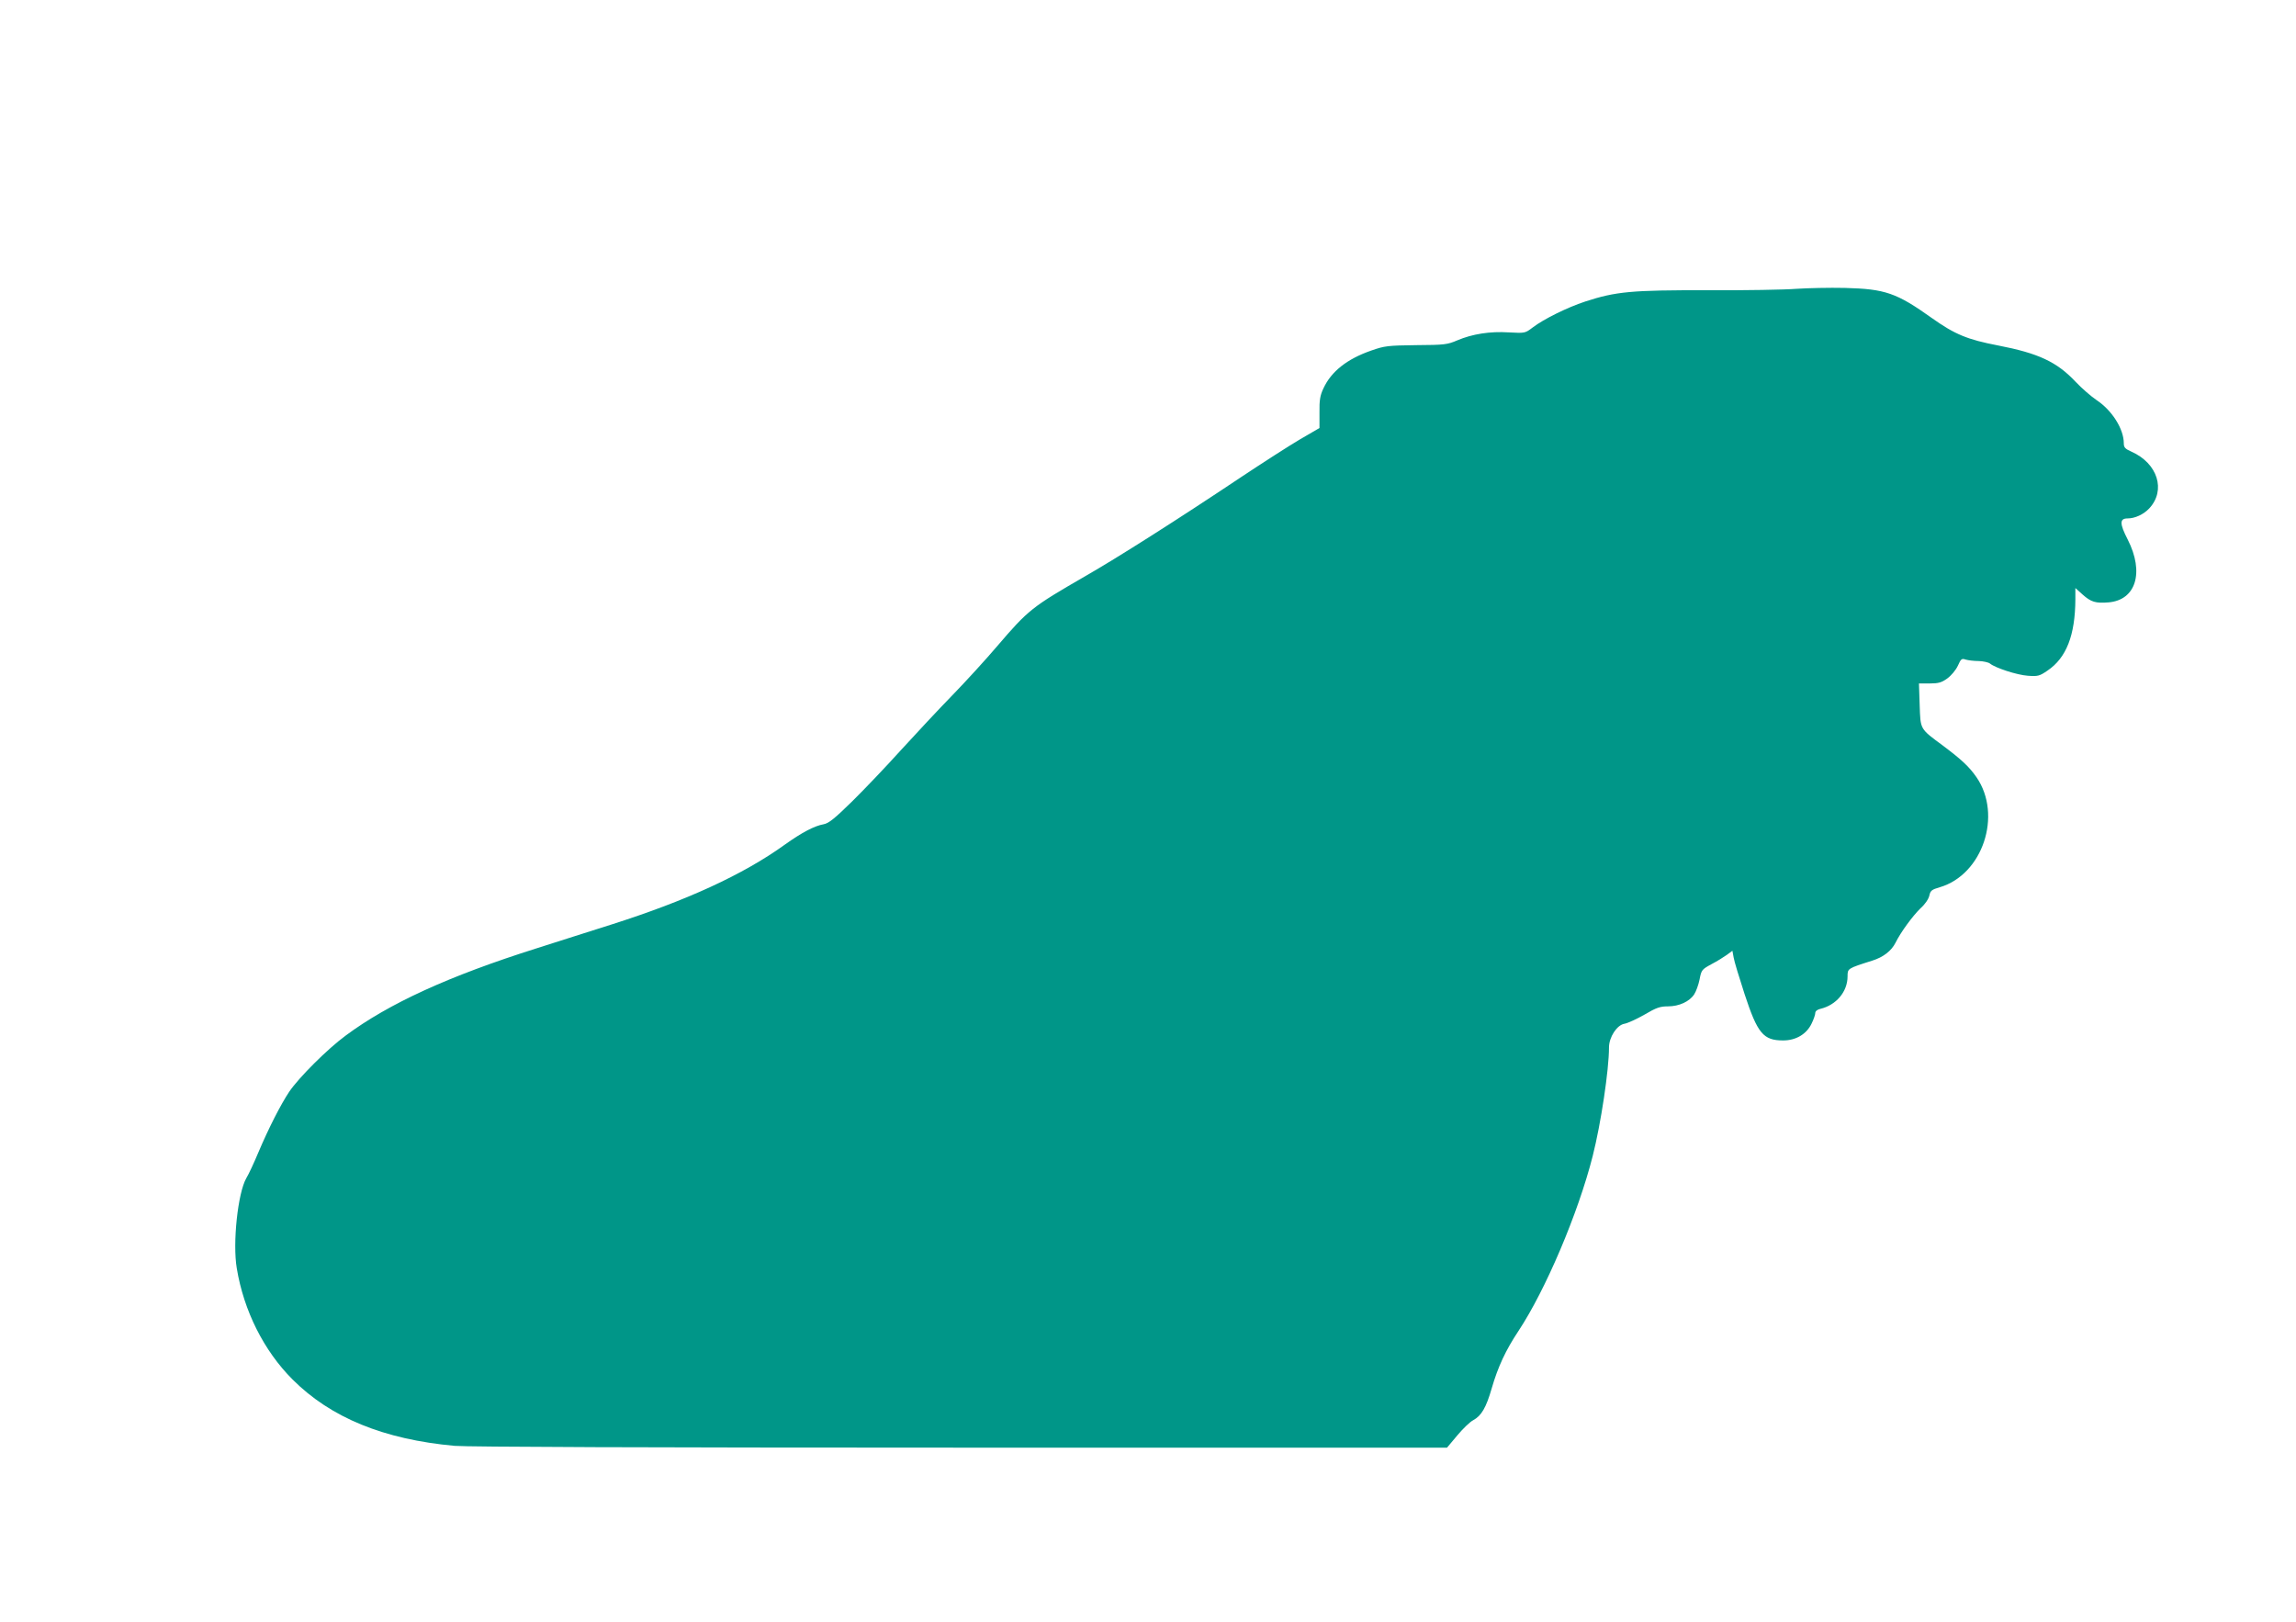 <?xml version="1.0" standalone="no"?>
<!DOCTYPE svg PUBLIC "-//W3C//DTD SVG 20010904//EN"
 "http://www.w3.org/TR/2001/REC-SVG-20010904/DTD/svg10.dtd">
<svg version="1.0" xmlns="http://www.w3.org/2000/svg"
 width="1280pt" height="904pt" viewBox="0 0 1280 904"
 preserveAspectRatio="xMidYMid meet">
<g transform="translate(0,904) scale(0.1,-0.1)"
fill="#009688" stroke="none">
<path d="M10015 7430 c-60 -5 -283 -9 -495 -8 -426 1 -511 -7 -683 -63 -100
-33 -230 -97 -293 -145 -41 -31 -42 -32 -131 -27 -107 7 -205 -9 -288 -44 -56
-24 -71 -26 -230 -27 -158 -2 -176 -4 -250 -30 -135 -47 -223 -116 -267 -211
-19 -40 -23 -67 -22 -135 l0 -86 -110 -64 c-61 -36 -207 -130 -326 -209 -350
-234 -693 -452 -875 -556 -291 -168 -313 -185 -484 -385 -63 -74 -176 -198
-251 -275 -75 -77 -203 -214 -286 -305 -82 -91 -205 -220 -273 -287 -98 -96
-131 -123 -160 -128 -51 -9 -121 -46 -215 -113 -233 -168 -550 -313 -968 -446
-115 -36 -301 -96 -415 -132 -491 -155 -825 -308 -1066 -487 -102 -75 -260
-233 -314 -312 -48 -72 -115 -203 -173 -340 -23 -55 -53 -120 -67 -143 -47
-82 -77 -361 -53 -502 39 -237 151 -460 311 -620 213 -213 508 -334 904 -370
71 -6 1078 -10 2821 -10 l2711 0 57 68 c31 37 71 76 89 85 46 25 72 70 103
177 35 121 78 213 149 320 151 228 333 656 414 975 46 181 91 481 91 606 0 57
44 125 86 132 18 3 68 26 112 51 66 39 87 46 131 46 62 0 120 27 146 67 10 15
24 53 30 83 10 53 13 56 66 85 31 16 69 40 86 52 l31 23 7 -38 c3 -20 31 -112
61 -204 72 -219 104 -258 215 -258 71 0 130 35 158 93 12 24 21 51 21 60 0 10
11 19 28 23 89 21 152 96 152 181 0 44 -1 44 138 88 61 19 106 54 129 99 30
61 97 151 139 192 27 24 46 53 50 72 6 27 13 33 58 46 239 70 350 402 205 613
-41 59 -82 97 -184 174 -134 99 -128 90 -133 229 l-4 120 59 0 c50 0 67 5 99
28 22 16 48 47 59 71 17 38 21 42 44 34 14 -4 47 -8 73 -8 25 -1 53 -7 62 -14
29 -24 151 -64 211 -68 56 -4 65 -2 110 29 105 71 154 197 155 397 l0 63 40
-36 c47 -42 73 -50 145 -44 153 13 200 167 107 350 -46 89 -46 118 -1 118 41
0 89 22 121 56 94 101 47 251 -99 316 -36 16 -43 24 -43 47 0 79 -65 183 -151
240 -31 21 -84 67 -117 102 -105 112 -209 160 -432 203 -172 33 -242 62 -370
153 -198 141 -260 162 -485 168 -88 2 -209 -1 -270 -5z"/>
</g>
</svg>
